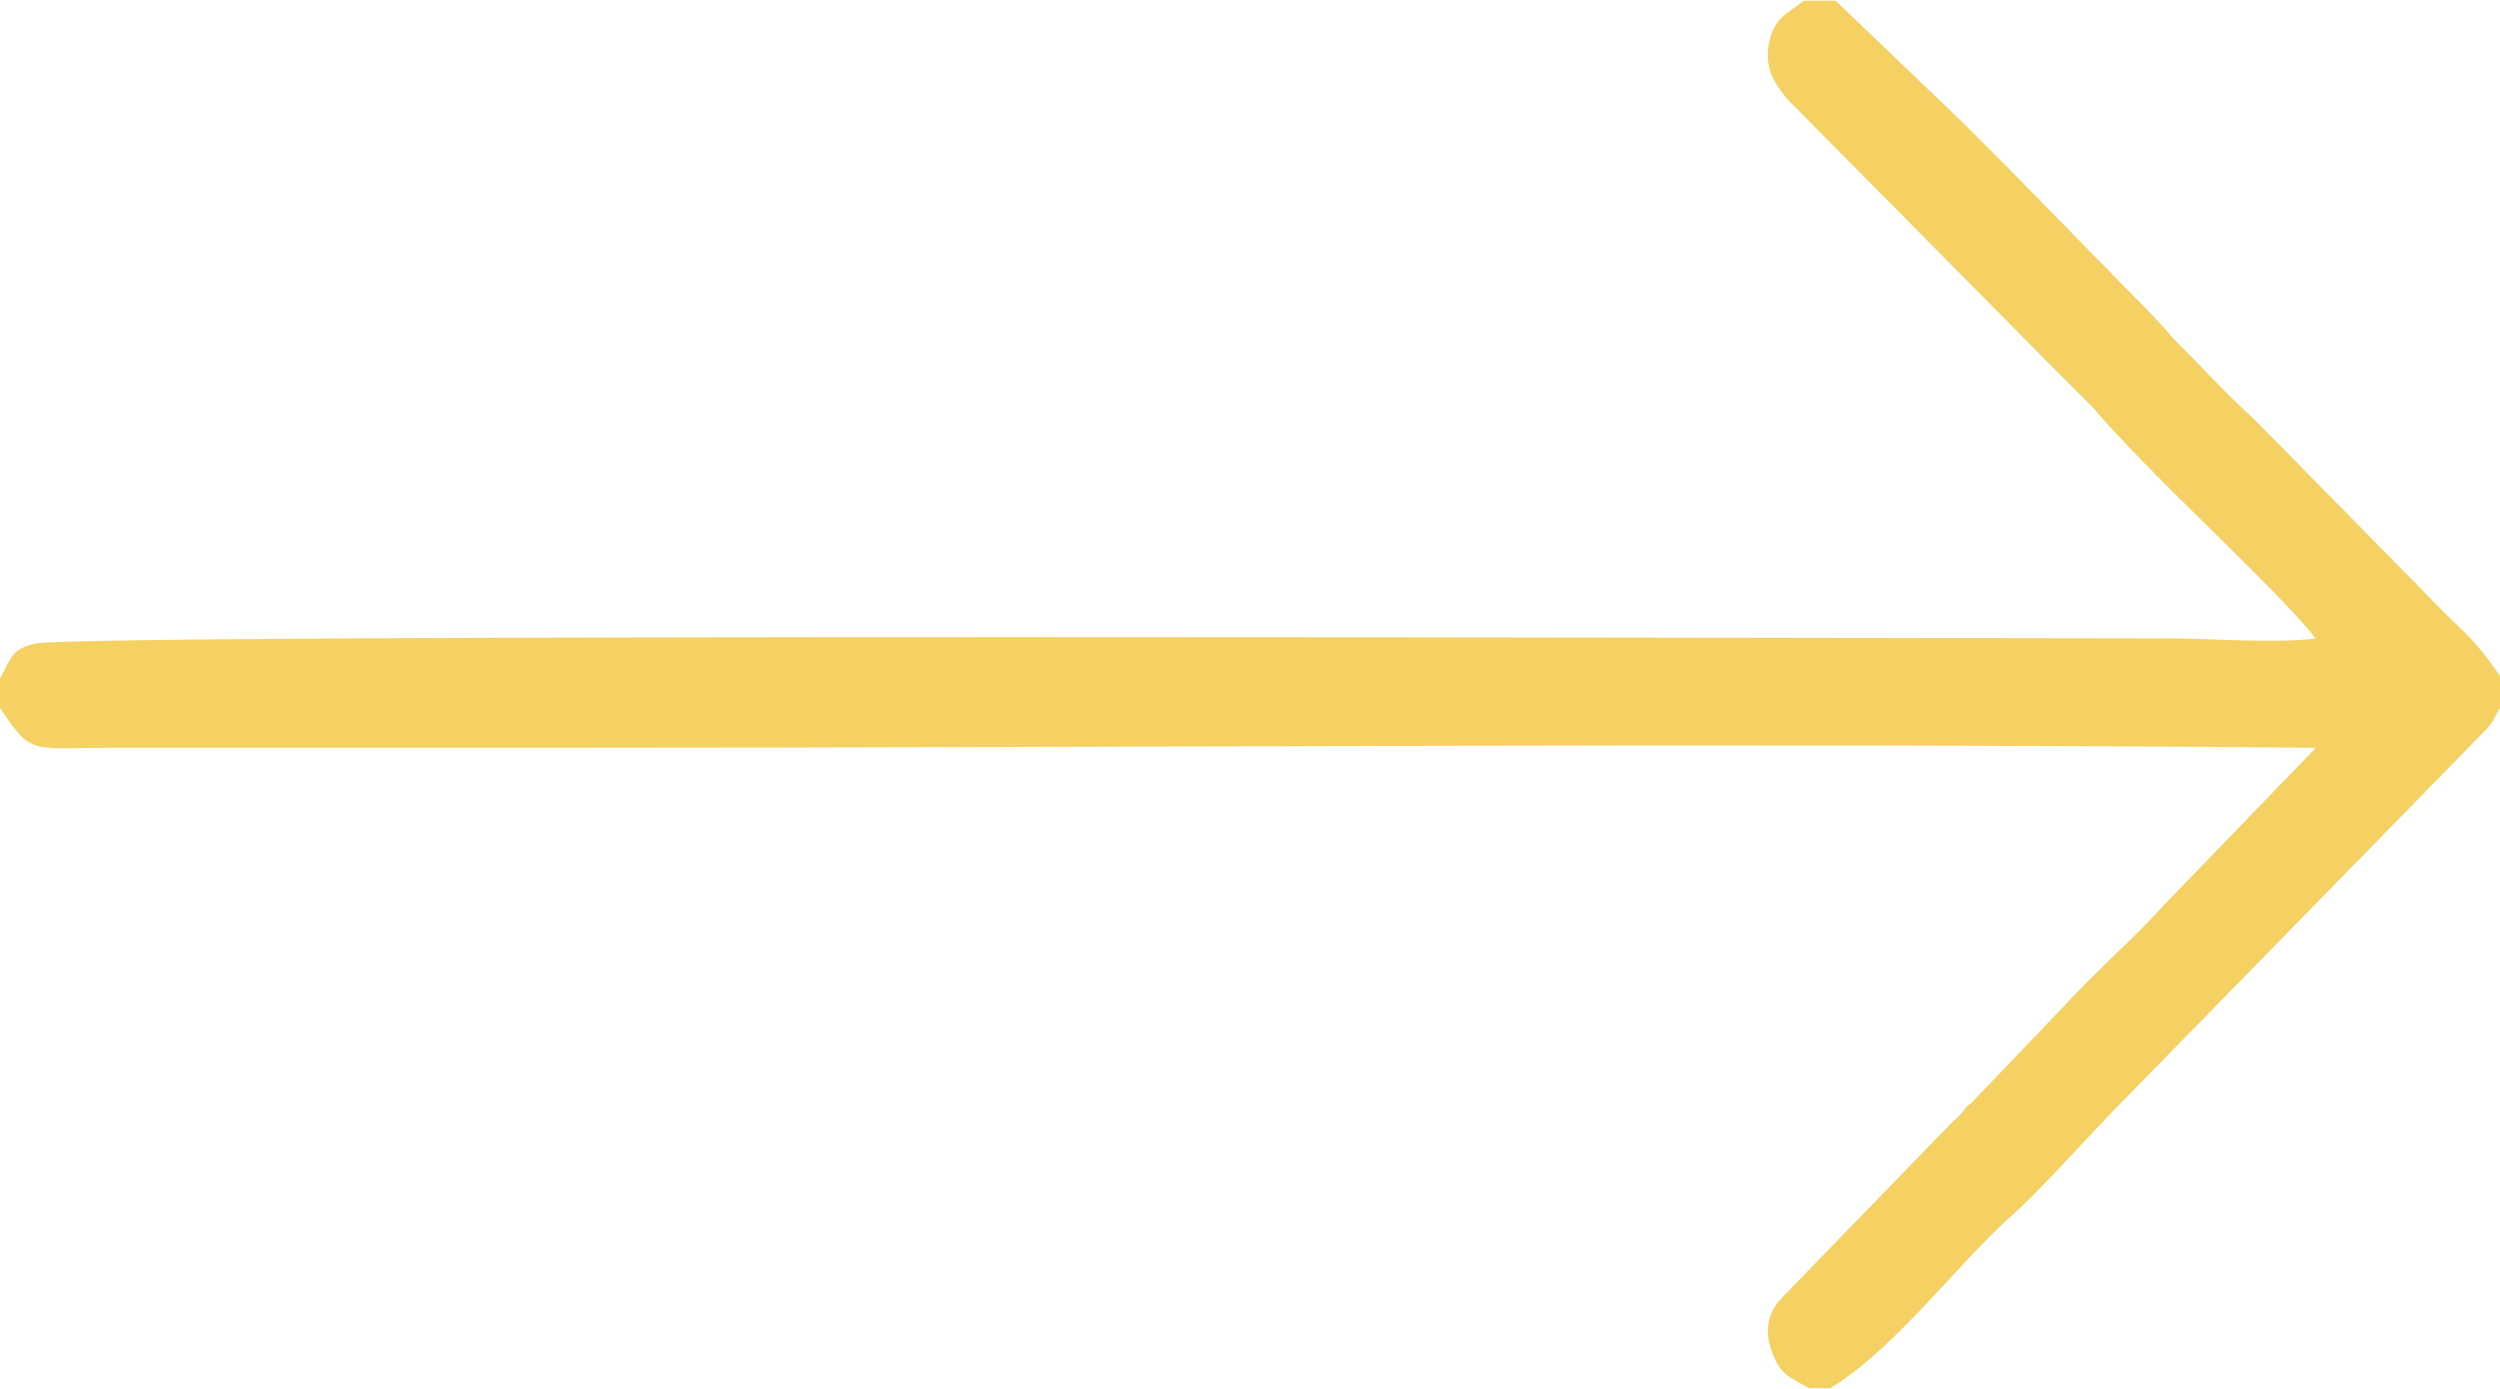 <?xml version="1.0" encoding="UTF-8"?>
<!DOCTYPE svg PUBLIC "-//W3C//DTD SVG 1.1//EN" "http://www.w3.org/Graphics/SVG/1.1/DTD/svg11.dtd">
<!-- Creator: CorelDRAW 2021 (64-Bit) -->
<svg xmlns="http://www.w3.org/2000/svg" xml:space="preserve" width="36px" height="20px" version="1.1" shape-rendering="geometricPrecision" text-rendering="geometricPrecision" image-rendering="optimizeQuality" fill-rule="evenodd" clip-rule="evenodd"
viewBox="0 0 9370 5200"
 xmlns:xlink="http://www.w3.org/1999/xlink"
 xmlns:xodm="http://www.corel.com/coreldraw/odm/2003">
 <g id="Layer_x0020_1">
  <path fill="#F5D062" d="M0 2540l0 110c120,180 110,150 420,150l1650 0c2190,0 4430,-20 6610,0l-570 590c-90,100 -190,190 -290,290l-430 450c-30,20 -40,50 -70,70l-640 660c-50,50 -70,120 -40,200 30,90 70,100 140,140l80 0c230,-140 440,-420 650,-620 130,-110 320,-330 460,-470l1330 -1360c50,-50 40,-50 70,-100l0 -110c0,0 0,0 0,-10 -120,-170 -130,-150 -300,-330l-620 -630c-110,-100 -210,-210 -310,-310 -50,-60 -100,-110 -160,-170l-460 -470c-60,-60 -100,-100 -160,-160l-480 -460 -120 0c-60,50 -110,60 -130,160 -20,100 30,160 70,210l1000 1010c50,50 90,90 140,140 230,270 670,660 840,870 -150,20 -390,0 -560,0 -870,0 -7890,-20 -7990,20 -90,20 -90,60 -130,130z"/>
 </g>
</svg>
